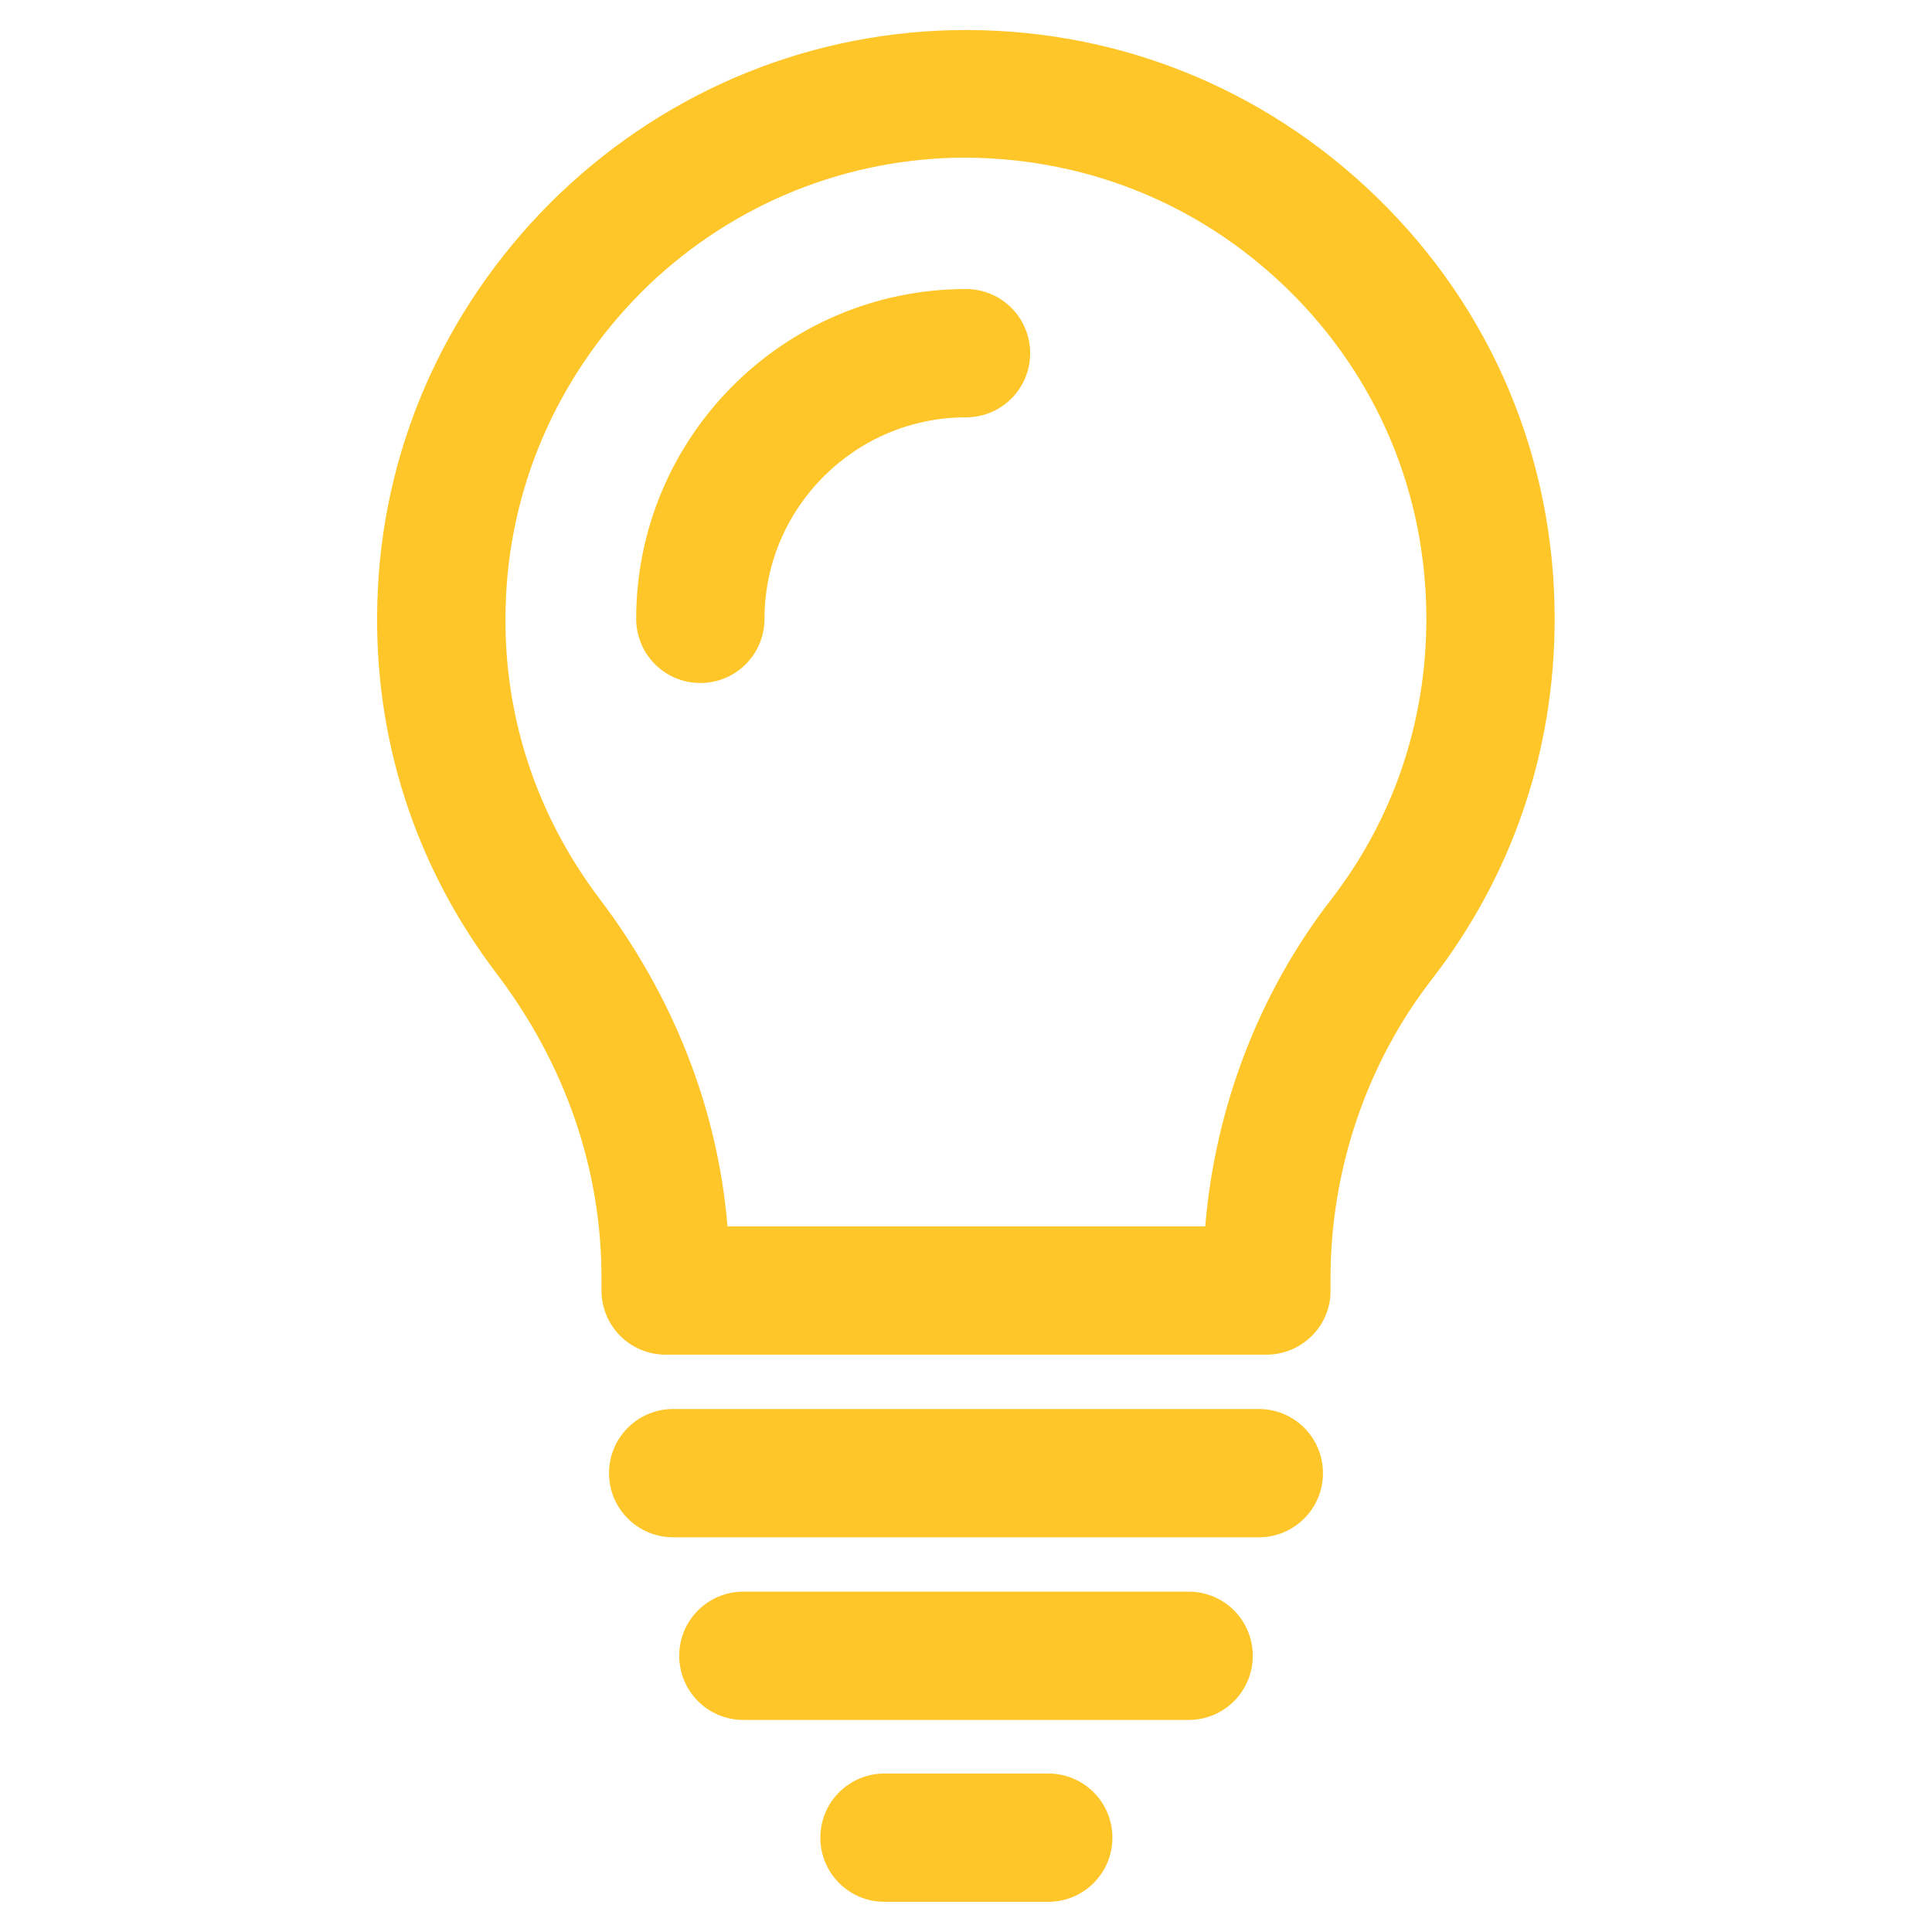 <svg xmlns="http://www.w3.org/2000/svg" xmlns:xlink="http://www.w3.org/1999/xlink" x="0px" y="0px" viewBox="0 0 256 256" style="enable-background:new 0 0 256 256;" xml:space="preserve"><style type="text/css">	.st0{display:none;}	.st1{display:inline;}	.st2{fill:none;stroke:#231F20;stroke-width:17;stroke-linecap:round;stroke-miterlimit:10;}	.st3{fill:none;stroke:#231F20;stroke-width:17;stroke-linecap:round;stroke-miterlimit:10;stroke-dasharray:48.457,48.457;}	.st4{fill:none;stroke:#231F20;stroke-width:17;stroke-linecap:round;stroke-linejoin:round;stroke-miterlimit:10;}	.st5{display:inline;fill:none;stroke:#231F20;stroke-width:17;stroke-linecap:round;stroke-miterlimit:10;}	.st6{display:inline;fill:none;stroke:#231F20;stroke-width:17;stroke-linecap:round;stroke-linejoin:round;stroke-miterlimit:10;}	.st7{fill:none;stroke:#221F1F;stroke-width:17;stroke-miterlimit:10;}	.st8{fill:none;stroke:#221F1F;stroke-width:17;stroke-linecap:round;stroke-linejoin:round;stroke-miterlimit:10;}	.st9{fill:none;stroke:#221F1F;stroke-width:17;stroke-linecap:round;stroke-miterlimit:10;}	.st10{display:inline;fill:#6BC4E8;}	.st11{display:inline;fill:#FFC629;}	.st12{display:inline;fill:#F5333F;}	.st13{display:inline;fill:#FF671D;}	.st14{display:inline;fill:#93D500;}	.st15{fill:#93D500;}	.st16{fill:#FFC629;}	.st17{fill:#6BC4E8;}	.st18{fill:#FF671D;}</style><g id="Strokes" class="st0">	<g class="st1">		<path class="st8" d="M197.5,82c0-39-32-70.4-71.2-69.5c-36.8,0.9-66.9,30.8-67.8,67.6c-0.4,16.5,4.9,31.7,14.1,43.8   c9.9,13.1,15.6,29,15.6,45.4v1.6h79.7v-1.7c0-16.2,5.2-32,15.2-44.8C192.1,112.8,197.5,98,197.5,82z"></path>		<path class="st9" d="M92.8,82c0-19.4,15.8-35.2,35.2-35.2"></path>		<line class="st9" x1="89.2" y1="195.2" x2="166.8" y2="195.2"></line>		<line class="st9" x1="98.5" y1="219.4" x2="157.5" y2="219.4"></line>		<line class="st9" x1="117.1" y1="243.5" x2="138.9" y2="243.5"></line>	</g></g><g id="Paths">	<g>		<path class="st16" d="M167.8,179.5H88.2c-4.7,0-8.5-3.8-8.5-8.5v-1.7c0-14.4-4.8-28.3-13.9-40.3C55,114.8,49.5,97.8,50,79.9   c0.5-20,8.7-38.8,23-53.1C87.3,12.6,106.1,4.5,126.1,4c21.2-0.5,41.2,7.4,56.4,22.2C197.7,41,206,60.8,206,82   c0,17.5-5.6,34-16.3,47.8c-8.6,11.1-13.4,25.2-13.4,39.6v1.7C176.3,175.7,172.5,179.5,167.8,179.5z M96.4,162.5h63.3   c1.3-15.7,7.1-30.9,16.6-43.2C184.6,108.6,189,95.7,189,82c0-16.6-6.5-32.1-18.4-43.7c-11.9-11.6-27.5-17.7-44.1-17.4   c-15.6,0.4-30.4,6.7-41.6,17.9C73.8,50,67.4,64.7,67,80.4c-0.4,14,3.9,27.3,12.3,38.5C89.2,131.9,95.1,146.9,96.4,162.5z"></path>		<path class="st16" d="M92.8,90.5c-4.7,0-8.5-3.8-8.5-8.5c0-24.1,19.6-43.7,43.7-43.7c4.7,0,8.5,3.8,8.5,8.5s-3.8,8.5-8.5,8.5   c-14.7,0-26.7,12-26.7,26.7C101.3,86.7,97.5,90.5,92.8,90.5z"></path>		<path class="st16" d="M166.8,203.7H89.2c-4.7,0-8.5-3.8-8.5-8.5s3.8-8.5,8.5-8.5h77.6c4.7,0,8.5,3.8,8.5,8.5   S171.5,203.7,166.8,203.7z"></path>		<path class="st16" d="M157.5,227.9h-59c-4.7,0-8.5-3.8-8.5-8.5s3.8-8.5,8.5-8.5h59c4.7,0,8.5,3.8,8.5,8.5S162.2,227.9,157.5,227.9   z"></path>		<path class="st16" d="M138.9,252h-21.7c-4.7,0-8.5-3.8-8.5-8.5s3.8-8.5,8.5-8.5h21.7c4.7,0,8.5,3.8,8.5,8.5S143.6,252,138.9,252z"></path>	</g></g></svg>